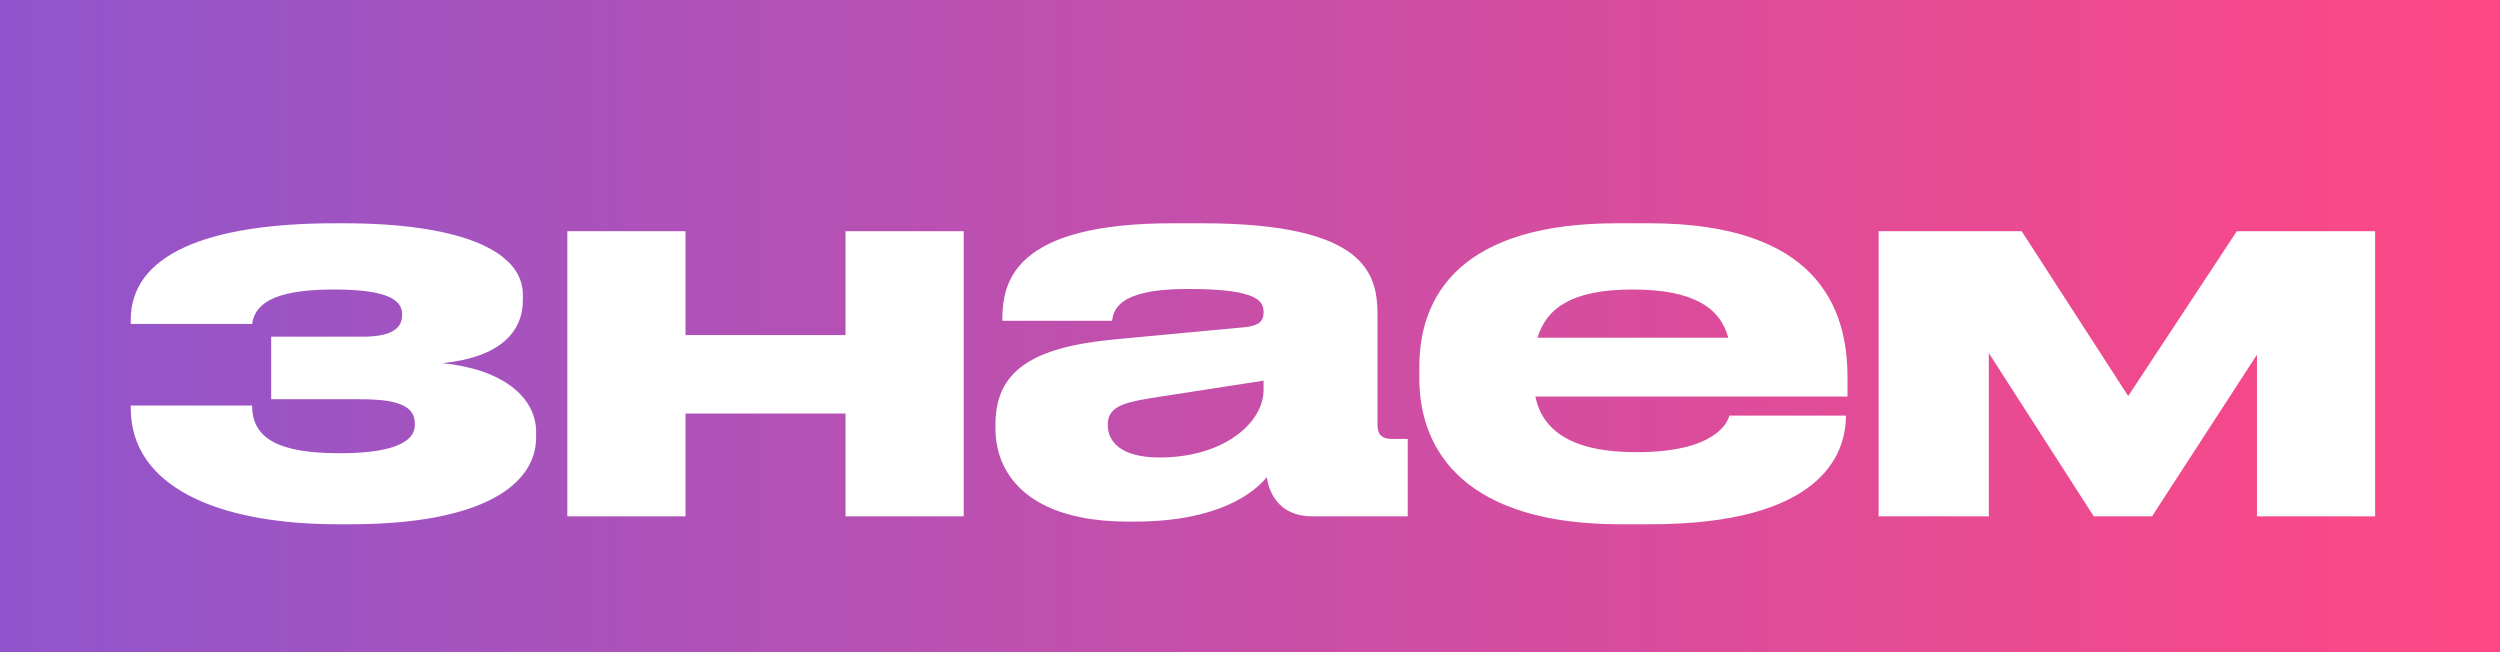 <?xml version="1.0" encoding="UTF-8"?> <svg xmlns="http://www.w3.org/2000/svg" width="184" height="48" viewBox="0 0 184 48" fill="none"> <rect width="184" height="48" fill="#C4C4C4"></rect> <rect width="184" height="48" fill="url(#paint0_linear)"></rect> <path d="M39.459 31.799C39.459 29.186 36.924 27.158 32.556 26.729C36.807 26.3 38.484 24.428 38.484 22.088V21.698C38.484 18.305 33.492 16.433 25.302 16.433H24.678C15.162 16.433 9.624 18.773 9.624 23.531V23.843H18.555C18.75 22.556 19.803 21.308 24.522 21.308C27.603 21.308 29.592 21.737 29.592 23.102V23.219C29.592 24.272 28.617 24.779 26.706 24.779H19.959V29.381H26.316C28.5 29.381 30.528 29.576 30.528 31.136V31.292C30.528 32.657 28.578 33.359 25.029 33.359C20.622 33.359 18.555 32.345 18.555 29.849H9.624V30.044C9.624 35.777 15.942 38.585 24.873 38.585H25.77C35.559 38.585 39.459 35.66 39.459 32.189V31.799ZM50.453 38V30.434H62.231V38H70.928V17.018H62.231V24.662H50.453V17.018H41.756V38H50.453ZM93 28.679C93 31.175 89.997 33.671 85.356 33.671C82.392 33.671 81.534 32.423 81.534 31.292V31.253C81.534 30.044 82.47 29.654 84.693 29.303L93 28.016V28.679ZM93.234 35.114C93.546 37.103 94.872 38 96.549 38H103.608V32.306H102.477C101.58 32.306 101.385 31.877 101.385 31.253V23.219C101.385 20.177 100.605 16.433 88.437 16.433H86.292C74.592 16.433 73.773 20.762 73.773 23.531V23.609H81.846C81.963 22.907 82.158 21.269 87.345 21.269H87.54C92.649 21.269 93 22.205 93 22.985C93 23.648 92.649 23.96 91.674 24.077L82.08 24.974C75.801 25.559 73.266 27.392 73.266 31.253V31.526C73.266 35.114 75.957 38.39 83.016 38.39H83.523C89.685 38.39 92.337 36.245 93.234 35.114ZM120.18 21.308C124.587 21.308 126.615 22.634 127.2 24.857H113.16C113.823 22.634 115.773 21.308 120.141 21.308H120.18ZM135.858 30.59H127.278C127.161 31.097 126.225 33.281 120.453 33.281H120.414C115.617 33.281 113.511 31.643 113.004 29.186H135.975V27.743C135.975 22.634 133.713 16.433 121.389 16.433H119.01C107.661 16.433 104.463 21.62 104.463 27.002V27.86C104.463 33.359 108.051 38.585 119.244 38.585H121.467C133.986 38.585 135.858 33.476 135.858 30.629V30.59ZM154.1 38H158.39L166.112 26.105V38H174.809V17.018H164.63L156.635 29.147L148.796 17.018H138.266V38H146.378V25.988L154.1 38Z" fill="white"></path> <defs> <linearGradient id="paint0_linear" x1="184" y1="24" x2="-7.28857e-07" y2="24" gradientUnits="userSpaceOnUse"> <stop stop-color="#FF4884"></stop> <stop offset="1" stop-color="#9055CC"></stop> </linearGradient> </defs> </svg> 